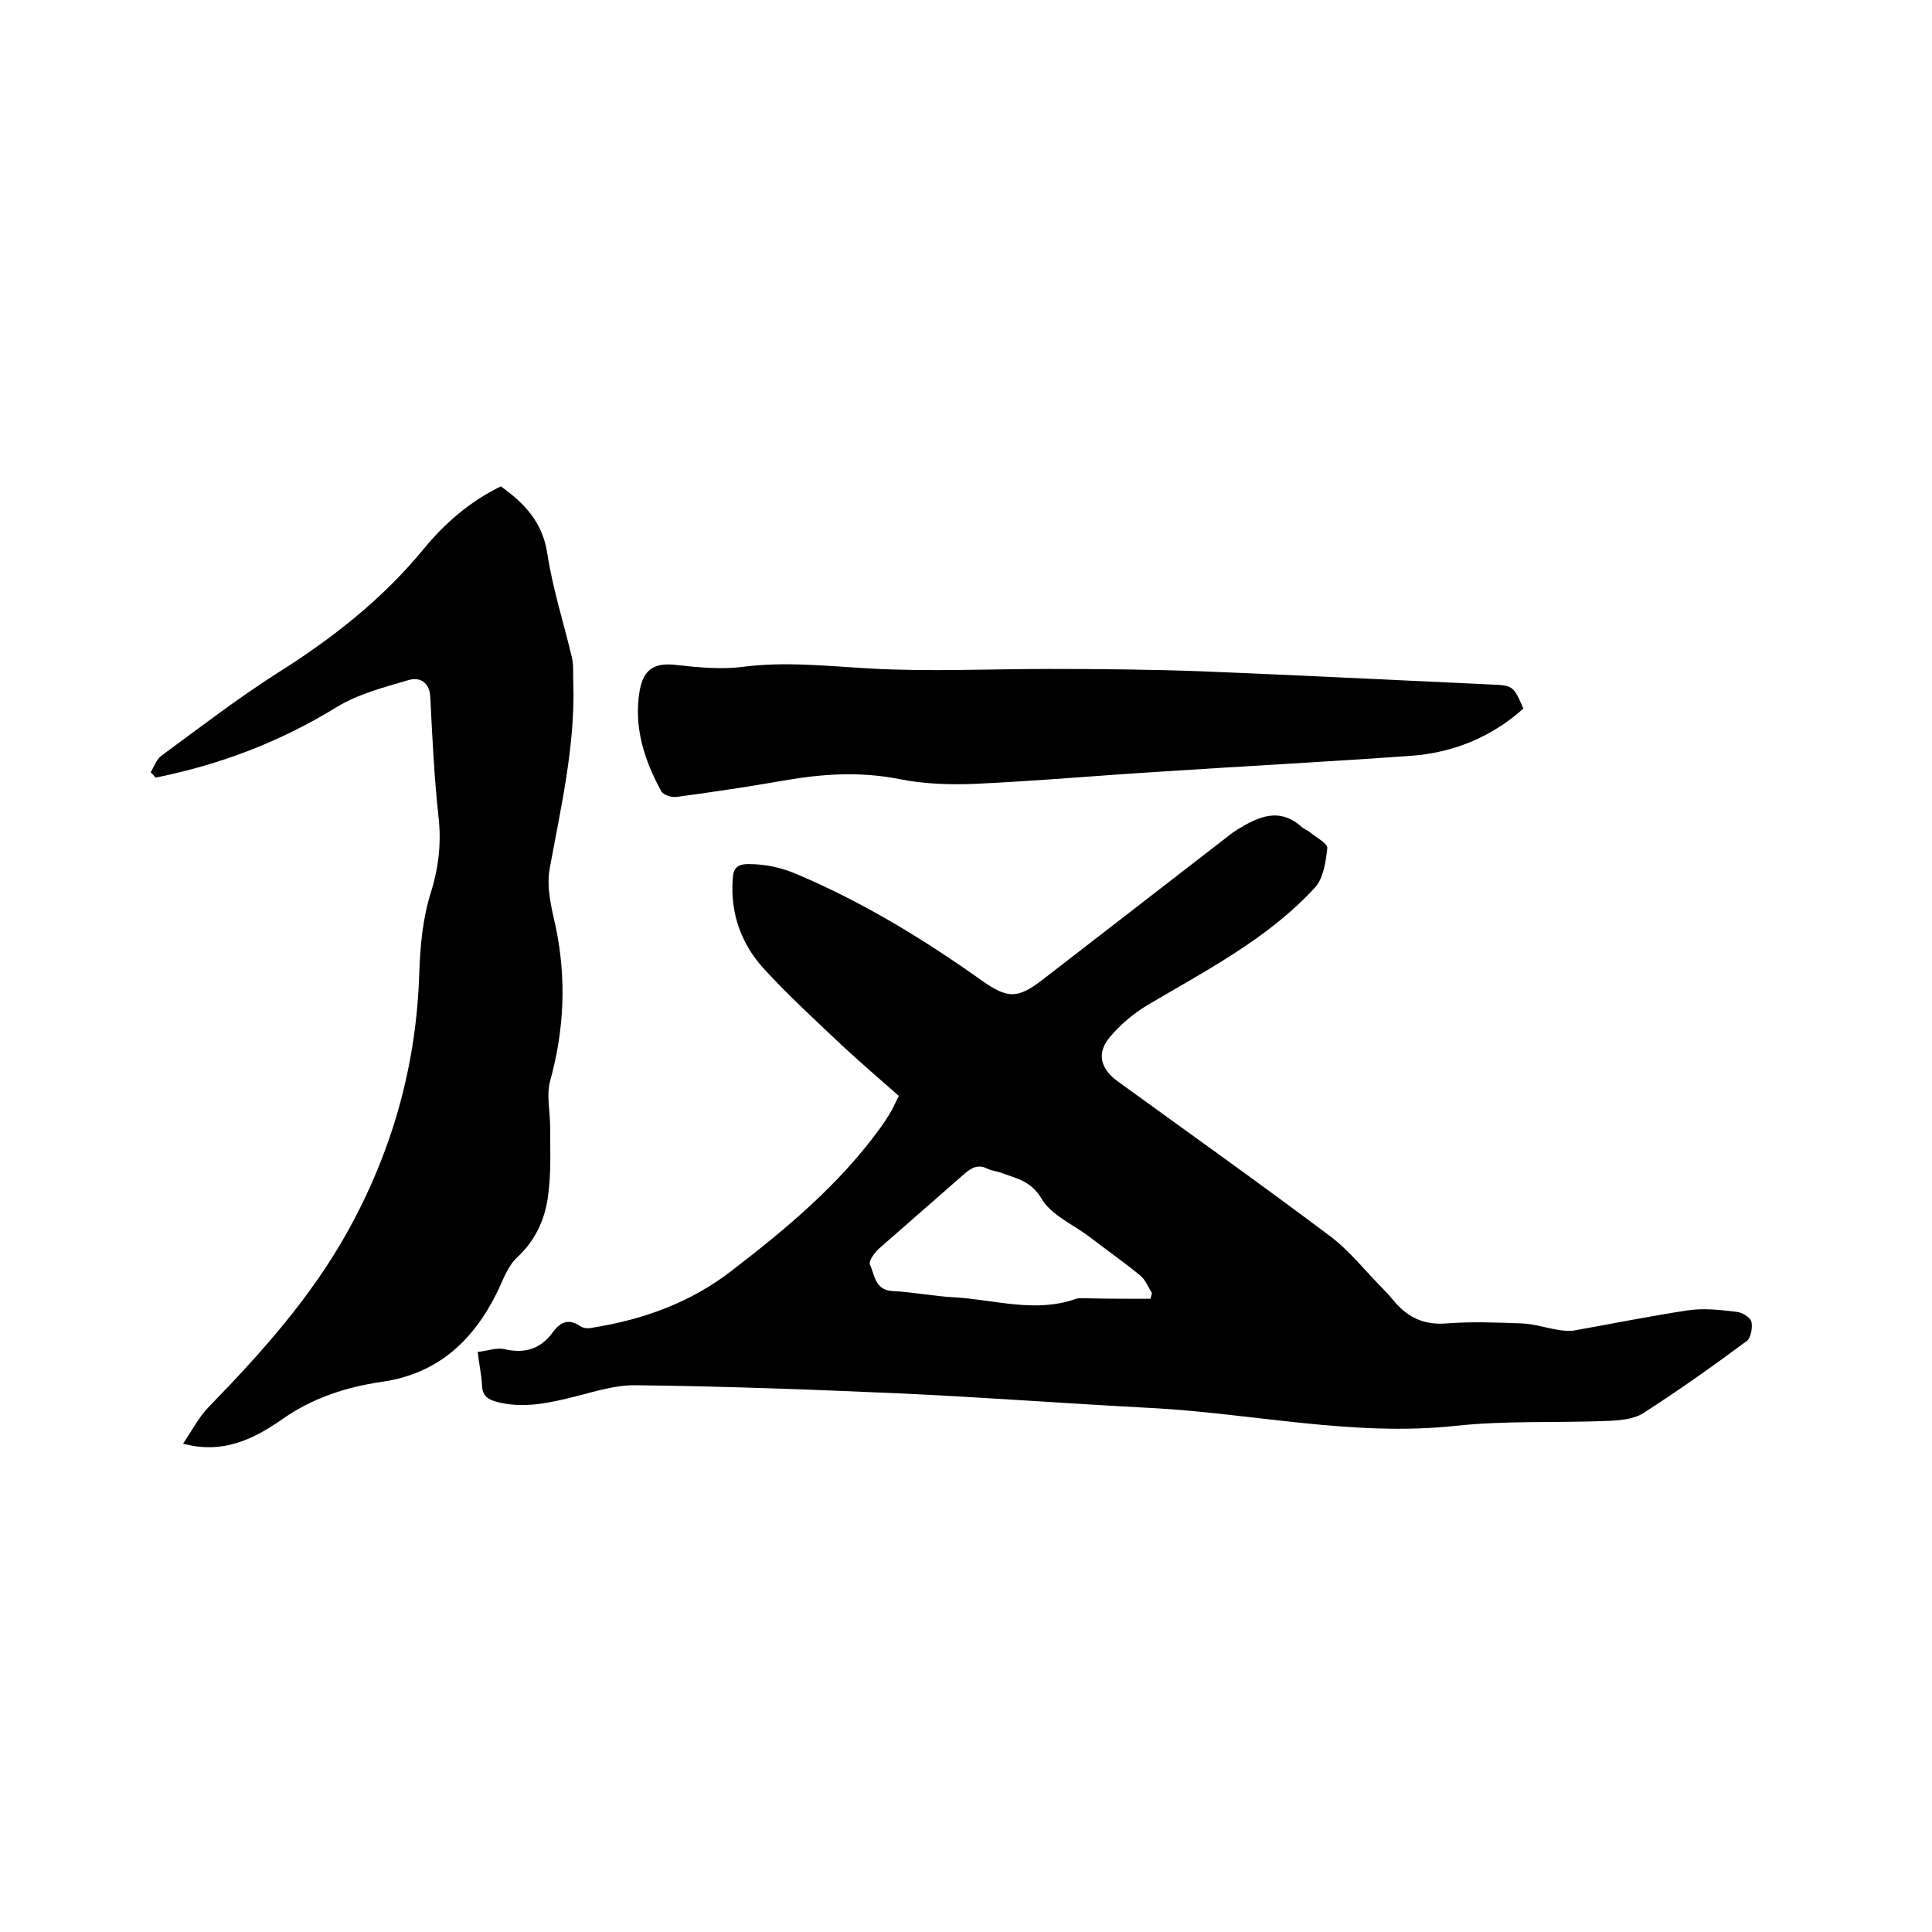 <svg enable-background="new 0 0 400 400" viewBox="0 0 400 400" xmlns="http://www.w3.org/2000/svg"><path d="m98.9 279.9c2-.2 3.8-.9 5.4-.6 4.2 1 7.5.1 10.1-3.4 1.6-2.2 3.3-3 5.8-1.3.6.4 1.6.5 2.4.3 10.6-1.7 20.4-5.2 29-11.9 11.3-8.7 22.1-17.7 30.6-29.4.9-1.2 1.7-2.5 2.4-3.7.5-.9.9-1.9 1.5-3-3.9-3.4-7.8-6.8-11.6-10.3-5.6-5.3-11.3-10.5-16.5-16.2-4.6-5.1-6.8-11.4-6.3-18.4.1-2.1.8-3.1 3.2-3.1 3.6 0 6.8.7 10.1 2.1 13.7 5.8 26.3 13.5 38.4 22.1 5.3 3.7 7.3 3.7 12.5-.3 12.8-9.9 25.6-19.8 38.4-29.7.6-.5 1.2-.9 1.8-1.3 4.4-2.7 8.8-4.8 13.5-.5.5.4 1.1.6 1.6 1 1.3 1.1 3.7 2.3 3.6 3.3-.3 2.8-.8 6.2-2.5 8.1-9.8 10.7-22.6 17.2-34.9 24.5-2.8 1.7-5.5 4-7.6 6.5-2.8 3.3-2 6.5 1.5 9.1 14.6 10.6 29.4 21.1 43.9 32 4.2 3.1 7.5 7.4 11.2 11.1.7.7 1.3 1.4 1.9 2.1 2.9 3.6 6.3 5.4 11.2 5 5.1-.4 10.4-.2 15.6 0 2.5.1 4.9.9 7.3 1.3 1.1.2 2.3.3 3.3.2 7.9-1.4 15.8-3 23.7-4.2 3.3-.5 6.8-.1 10.1.3 1.2.1 2.8 1.1 3.1 2 .3 1.2-.1 3.4-.9 4-7 5.2-14.2 10.3-21.5 15-2.1 1.3-5.1 1.5-7.7 1.6-10.4.4-20.8-.1-31.1 1-21.3 2.3-42.1-2.6-63.2-3.7-17.2-.9-34.4-2.2-51.6-3-18.3-.8-36.6-1.5-54.9-1.7-4.8-.1-9.7 1.7-14.5 2.8-4.7 1.1-9.3 1.9-14.1.7-2-.5-3.2-1.2-3.3-3.4-.1-2.2-.6-4.4-.9-7zm139.3-11c.1-.4.2-.8.3-1.2-.8-1.2-1.3-2.7-2.4-3.6-3.4-2.8-7-5.3-10.5-8-3.4-2.6-8-4.5-10-8-2.2-3.6-5.1-4.1-8.1-5.2-1-.4-2.1-.5-3-.9-1.9-1-3.3-.3-4.8 1-5.9 5.2-11.8 10.3-17.7 15.5-.9.8-2.2 2.6-1.9 3.3 1 2.1 1 5.3 4.7 5.5 4.3.2 8.6 1.1 12.9 1.3 8.3.5 16.7 3.3 25.1.3.7-.2 1.5-.1 2.2-.1 4.3.1 8.7.1 13.2.1z"/><path d="m31.2 159.9c.7-1.2 1.2-2.7 2.3-3.5 7.9-5.8 15.7-11.8 24-17.1 11.3-7.1 21.6-15.2 30.1-25.5 4.4-5.4 9.7-10 16.1-13.1 4.9 3.5 8.6 7.4 9.6 13.8 1.1 7.3 3.4 14.4 5.1 21.6.4 1.7.2 3.5.3 5.3.4 13.1-2.6 25.8-4.9 38.5-.7 3.9.4 8.2 1.3 12.2 2.2 10.7 1.7 21.2-1.2 31.7-.8 2.9 0 6.3 0 9.5 0 4.4.2 8.9-.3 13.2-.5 5.3-2.4 10-6.6 13.9-2 1.9-2.9 4.8-4.2 7.4-5 10-12.4 16.7-23.8 18.3-7.5 1.1-14.5 3.4-20.8 7.9-5.8 4-12.1 7.1-20.3 4.9 1.9-2.8 3.3-5.6 5.5-7.8 10.7-11 20.9-22.4 28.5-36 9.3-16.7 14.3-34.5 14.9-53.5.2-5.8.7-11.4 2.4-16.8 1.6-5.1 2.2-10.2 1.6-15.6-.9-8.2-1.3-16.5-1.7-24.7-.1-3.2-2.1-4.4-4.5-3.7-5.1 1.5-10.5 2.9-14.9 5.6-11.7 7.2-24.1 11.9-37.5 14.6-.3-.4-.6-.7-1-1.1z"/><path d="m315.4 146.7c-6.7 6-14.7 9.2-23.5 9.8-16.9 1.2-33.8 2.1-50.7 3.2-13.2.8-26.4 2-39.6 2.6-5.1.2-10.4 0-15.4-1-8.1-1.6-15.9-1.1-23.9.3-7.4 1.3-14.8 2.4-22.3 3.4-1 .1-2.7-.4-3.1-1.2-3.5-6.4-5.7-13.2-4.5-20.6.8-4.8 3.2-6.1 7.9-5.5 4.4.5 8.9.9 13.2.4 8.9-1.2 17.7-.2 26.5.3 12.3.7 24.7.1 37.1.1 10.7 0 21.4.1 32 .5 19.8.8 39.5 1.8 59.2 2.7 5 .2 5 .2 7.1 5z"/></svg>